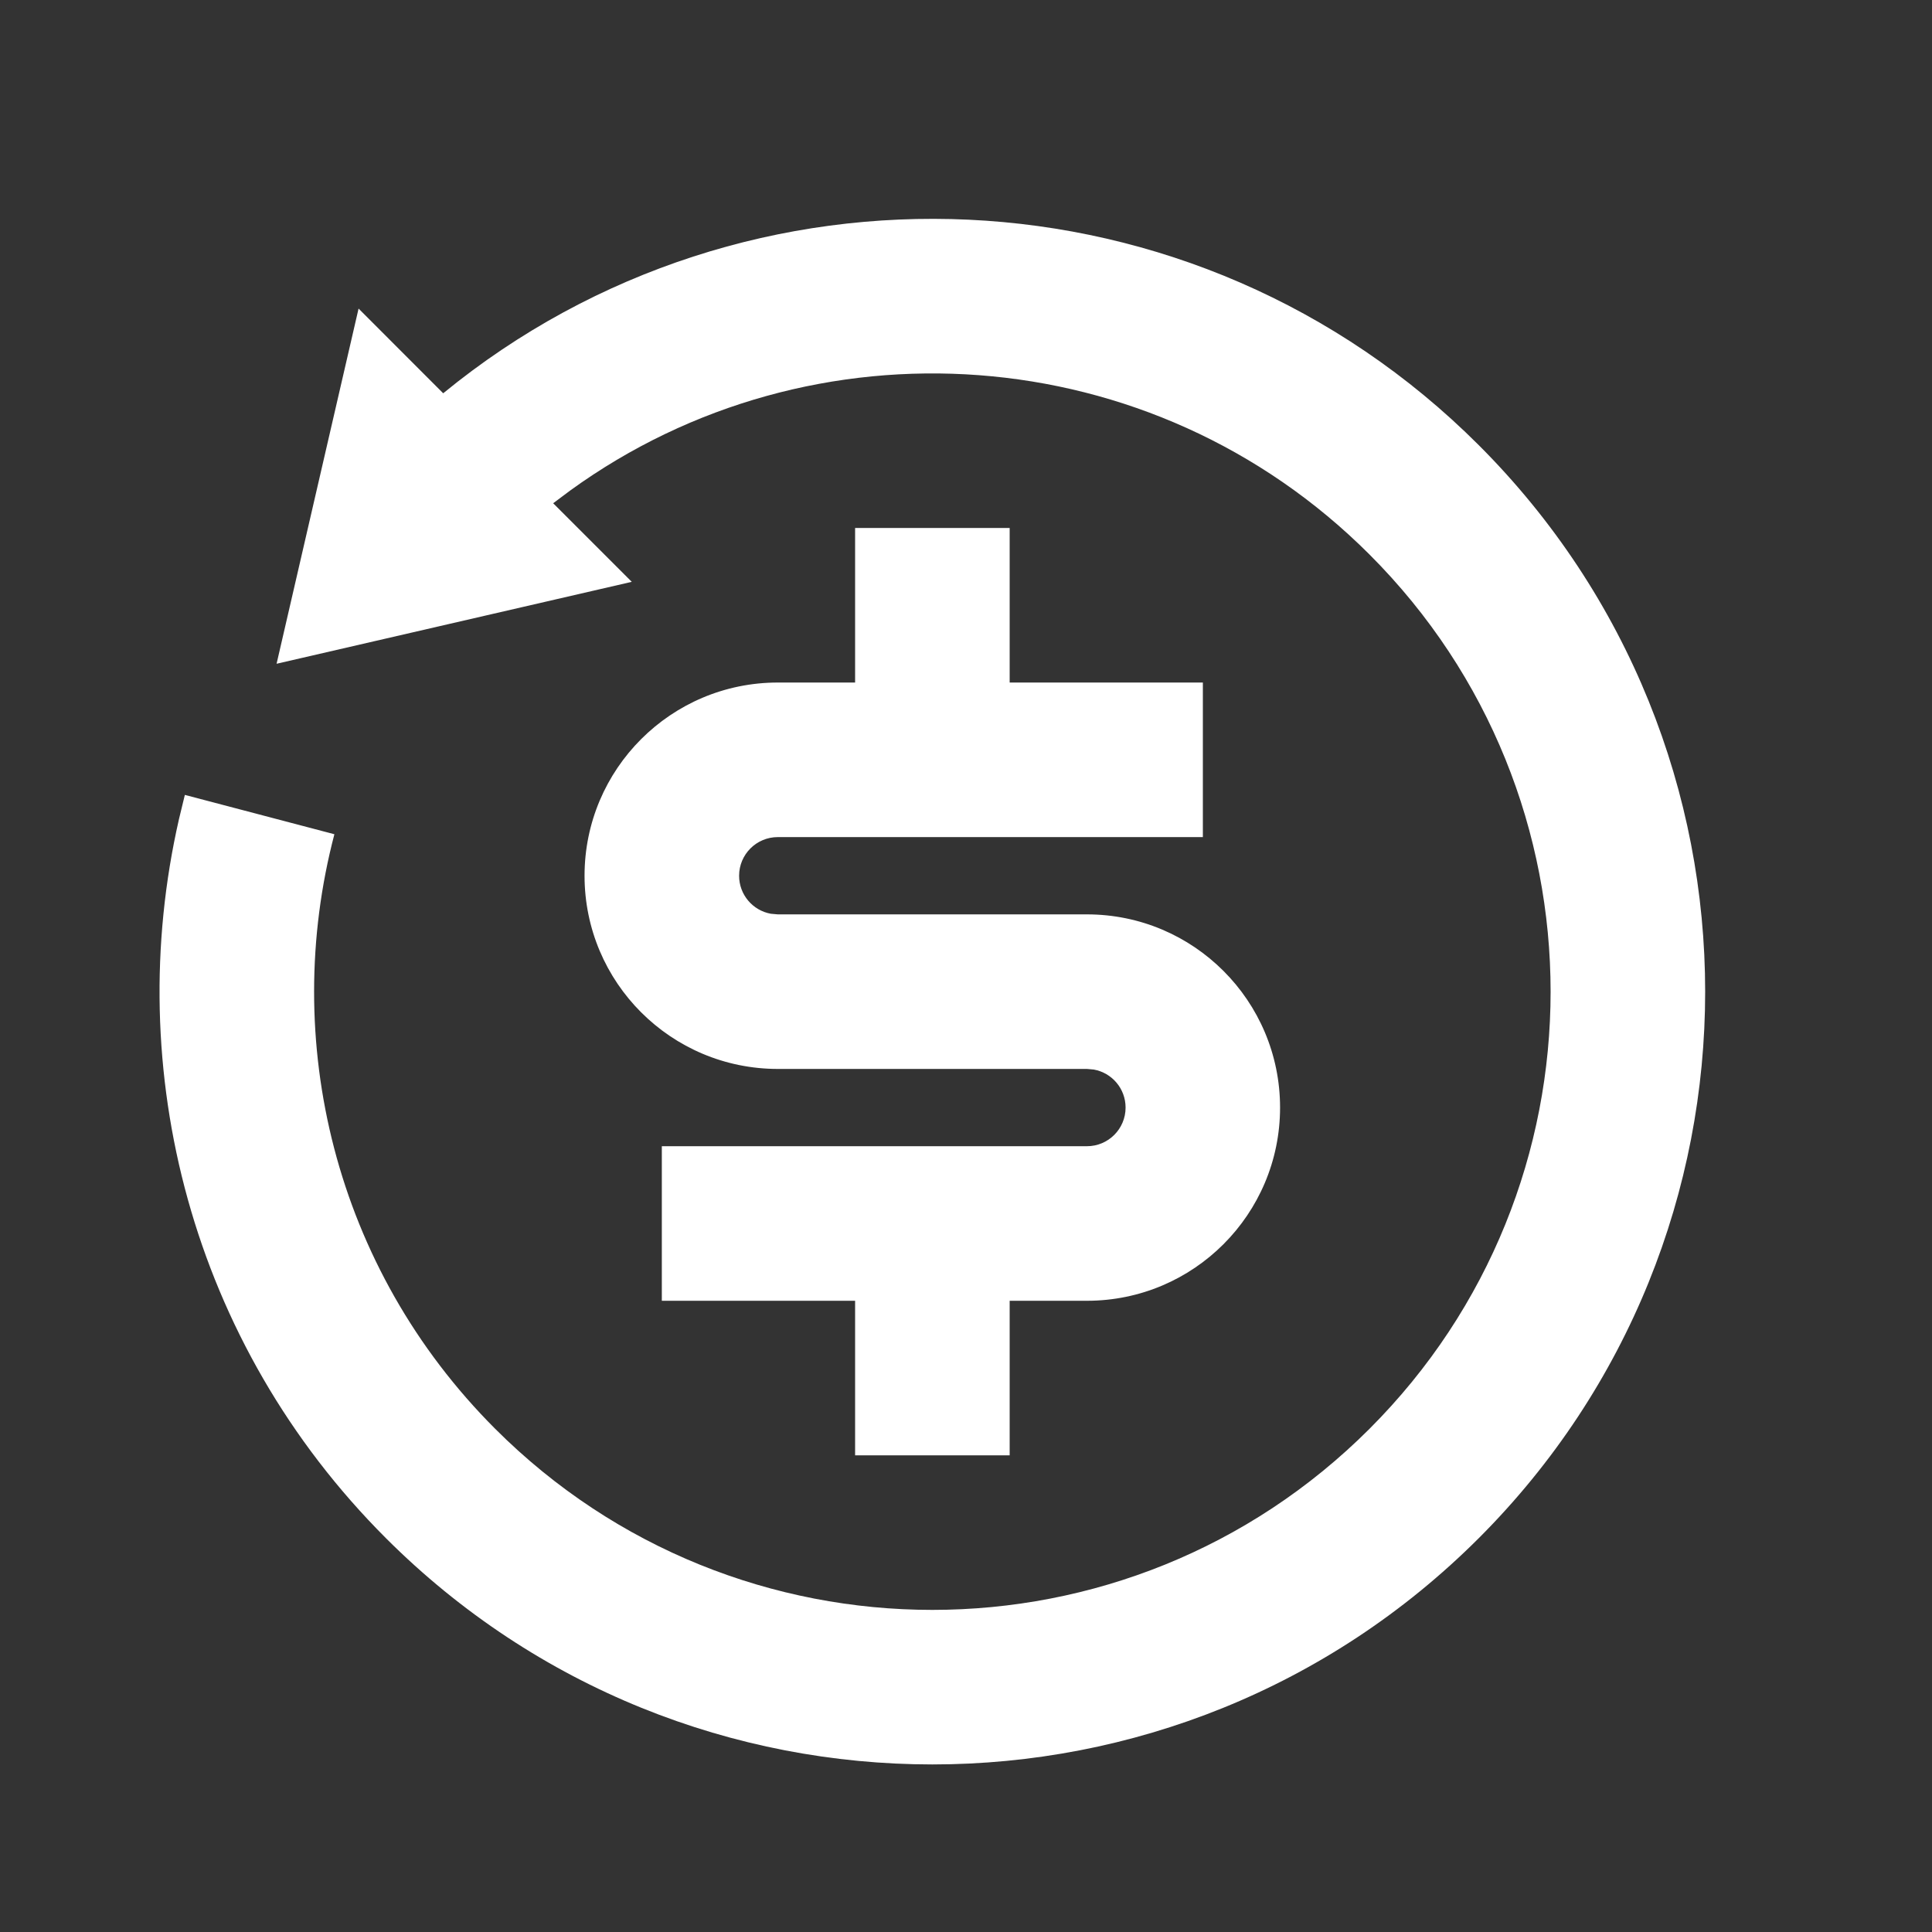 <svg width="25" height="25" viewBox="0 0 25 25" fill="none" xmlns="http://www.w3.org/2000/svg">
<rect x="0" y="0" width="25" height="25" fill="#333333" stroke="none"/>
<g id="ic_refund">
<path id="Vector" d="M5.735 5.089C9.663 1.87 15.469 2.094 19.136 5.761C23.041 9.666 23.041 15.998 19.136 19.903C15.23 23.808 8.899 23.808 4.993 19.903C2.469 17.379 1.576 13.84 2.316 10.599L2.392 10.286L4.327 10.795C3.629 13.455 4.323 16.404 6.408 18.489C9.532 21.613 14.597 21.613 17.721 18.489C20.846 15.365 20.846 10.299 17.721 7.175C14.904 4.358 10.507 4.081 7.38 6.346L7.158 6.512L8.175 7.529L3.579 8.589L4.64 3.993L5.735 5.089ZM13.065 6.832V8.832H15.565V10.832H10.065C9.788 10.832 9.564 11.056 9.564 11.332C9.564 11.578 9.741 11.782 9.975 11.824L10.065 11.832H14.065C15.445 11.832 16.564 12.951 16.564 14.332C16.564 15.713 15.445 16.832 14.065 16.832H13.065V18.832H11.065V16.832H8.564V14.832H14.065C14.341 14.832 14.565 14.608 14.565 14.332C14.565 14.086 14.388 13.882 14.154 13.84L14.065 13.832H10.065C8.684 13.832 7.564 12.713 7.564 11.332C7.564 9.951 8.684 8.832 10.065 8.832H11.065V6.832H13.065Z" fill="white"/>
</g>
</svg>
